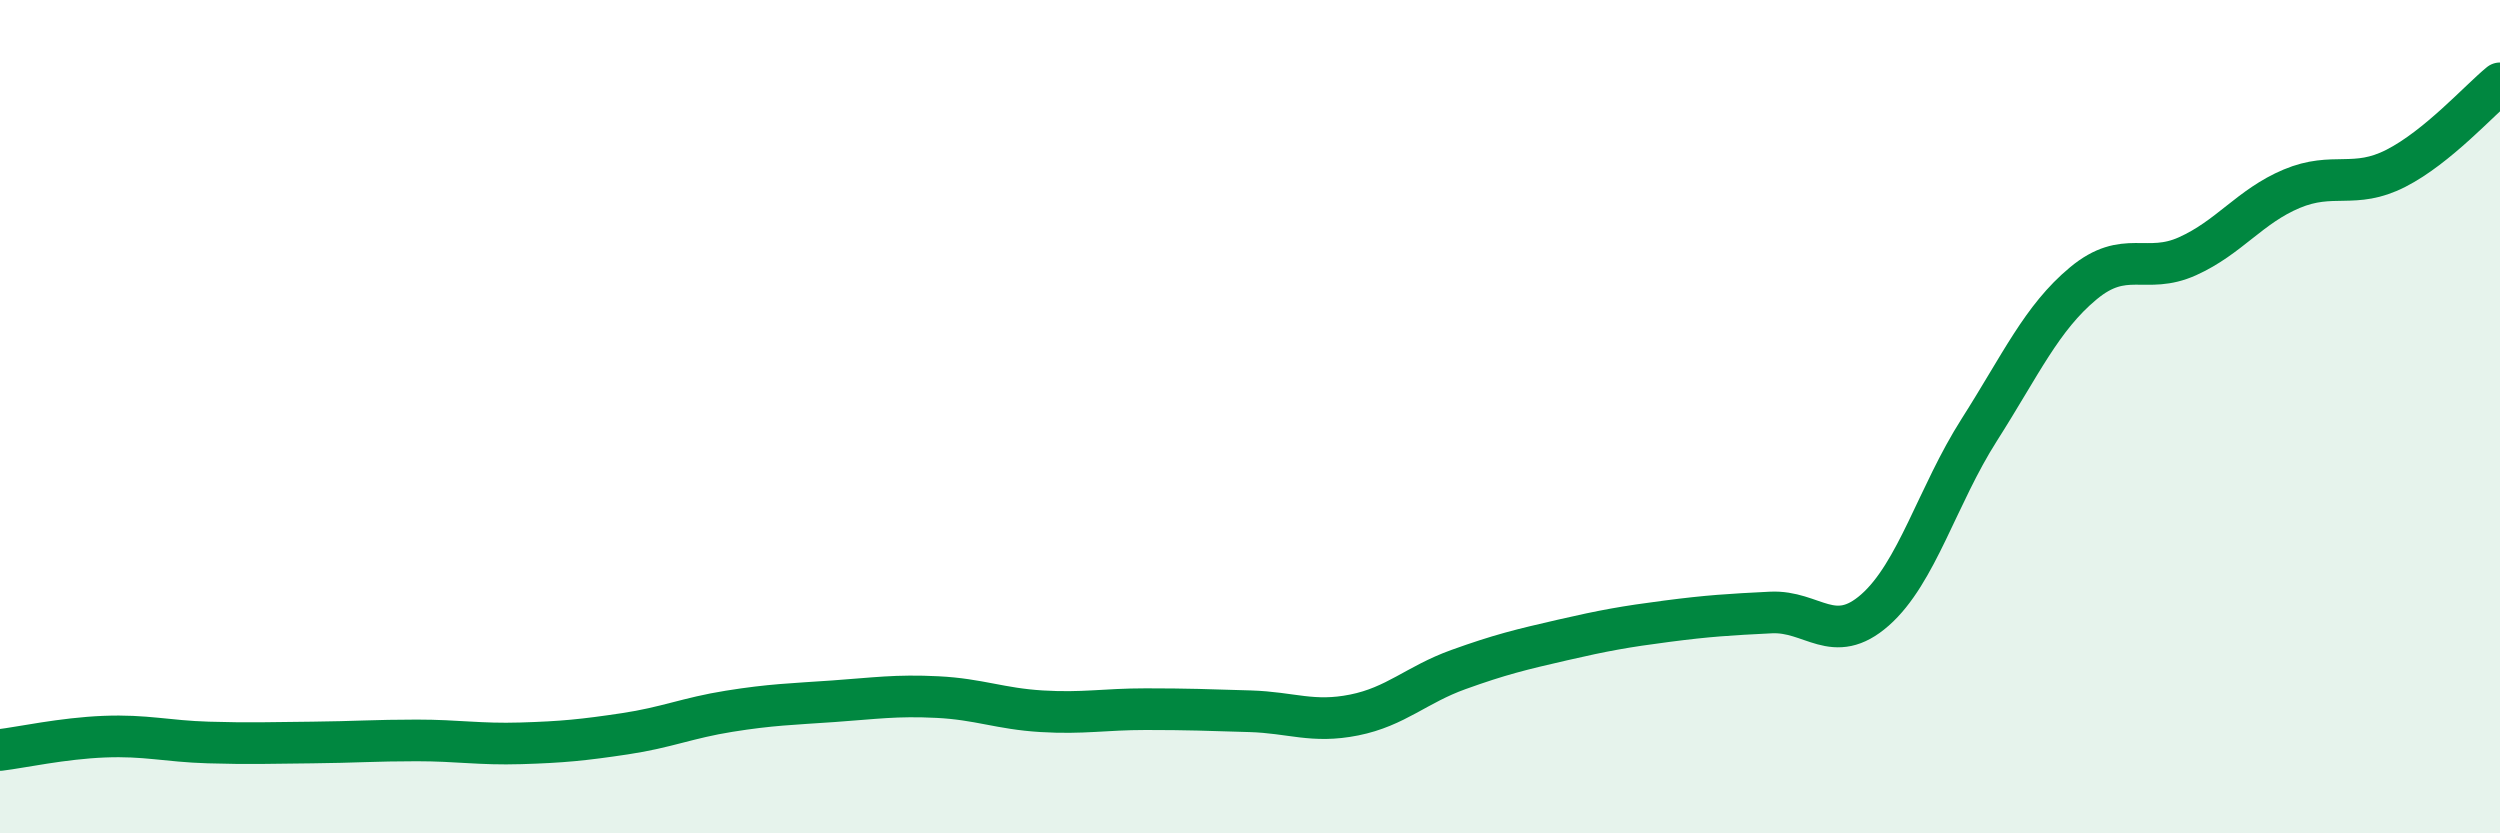 
    <svg width="60" height="20" viewBox="0 0 60 20" xmlns="http://www.w3.org/2000/svg">
      <path
        d="M 0,18 C 0.5,17.94 1.5,17.72 2.5,17.68 C 3.5,17.64 4,17.79 5,17.82 C 6,17.85 6.5,17.83 7.5,17.82 C 8.5,17.81 9,17.77 10,17.77 C 11,17.77 11.5,17.87 12.5,17.84 C 13.5,17.81 14,17.76 15,17.61 C 16,17.46 16.5,17.23 17.5,17.07 C 18.5,16.91 19,16.9 20,16.83 C 21,16.76 21.5,16.68 22.5,16.73 C 23.5,16.78 24,17.01 25,17.07 C 26,17.13 26.5,17.02 27.5,17.02 C 28.5,17.02 29,17.04 30,17.07 C 31,17.1 31.5,17.36 32.5,17.16 C 33.5,16.96 34,16.43 35,16.07 C 36,15.71 36.5,15.59 37.5,15.36 C 38.5,15.13 39,15.04 40,14.91 C 41,14.78 41.5,14.75 42.5,14.7 C 43.5,14.65 44,15.52 45,14.64 C 46,13.76 46.5,11.89 47.5,10.32 C 48.5,8.75 49,7.63 50,6.8 C 51,5.97 51.5,6.6 52.5,6.15 C 53.5,5.7 54,4.95 55,4.53 C 56,4.11 56.5,4.55 57.5,4.04 C 58.5,3.53 59.5,2.41 60,2L60 20L0 20Z"
        fill="#008740"
        opacity="0.1"
        stroke-linecap="round"
        stroke-linejoin="round"
      />
      <path
        d="M 0,18 C 0.5,17.94 1.5,17.72 2.5,17.68 C 3.5,17.64 4,17.79 5,17.82 C 6,17.85 6.5,17.83 7.5,17.82 C 8.5,17.81 9,17.77 10,17.77 C 11,17.77 11.5,17.87 12.5,17.84 C 13.5,17.81 14,17.76 15,17.61 C 16,17.46 16.5,17.23 17.5,17.07 C 18.5,16.91 19,16.9 20,16.83 C 21,16.76 21.5,16.68 22.5,16.73 C 23.5,16.78 24,17.01 25,17.07 C 26,17.13 26.5,17.02 27.5,17.02 C 28.5,17.02 29,17.04 30,17.07 C 31,17.1 31.5,17.36 32.5,17.16 C 33.5,16.96 34,16.43 35,16.07 C 36,15.71 36.5,15.59 37.5,15.36 C 38.5,15.13 39,15.04 40,14.91 C 41,14.78 41.5,14.75 42.5,14.7 C 43.5,14.65 44,15.52 45,14.64 C 46,13.76 46.5,11.89 47.5,10.32 C 48.5,8.75 49,7.63 50,6.8 C 51,5.97 51.5,6.6 52.5,6.15 C 53.5,5.7 54,4.95 55,4.53 C 56,4.11 56.5,4.55 57.5,4.04 C 58.5,3.53 59.5,2.41 60,2"
        stroke="#008740"
        stroke-width="1"
        fill="none"
        stroke-linecap="round"
        stroke-linejoin="round"
      />
    </svg>
  
